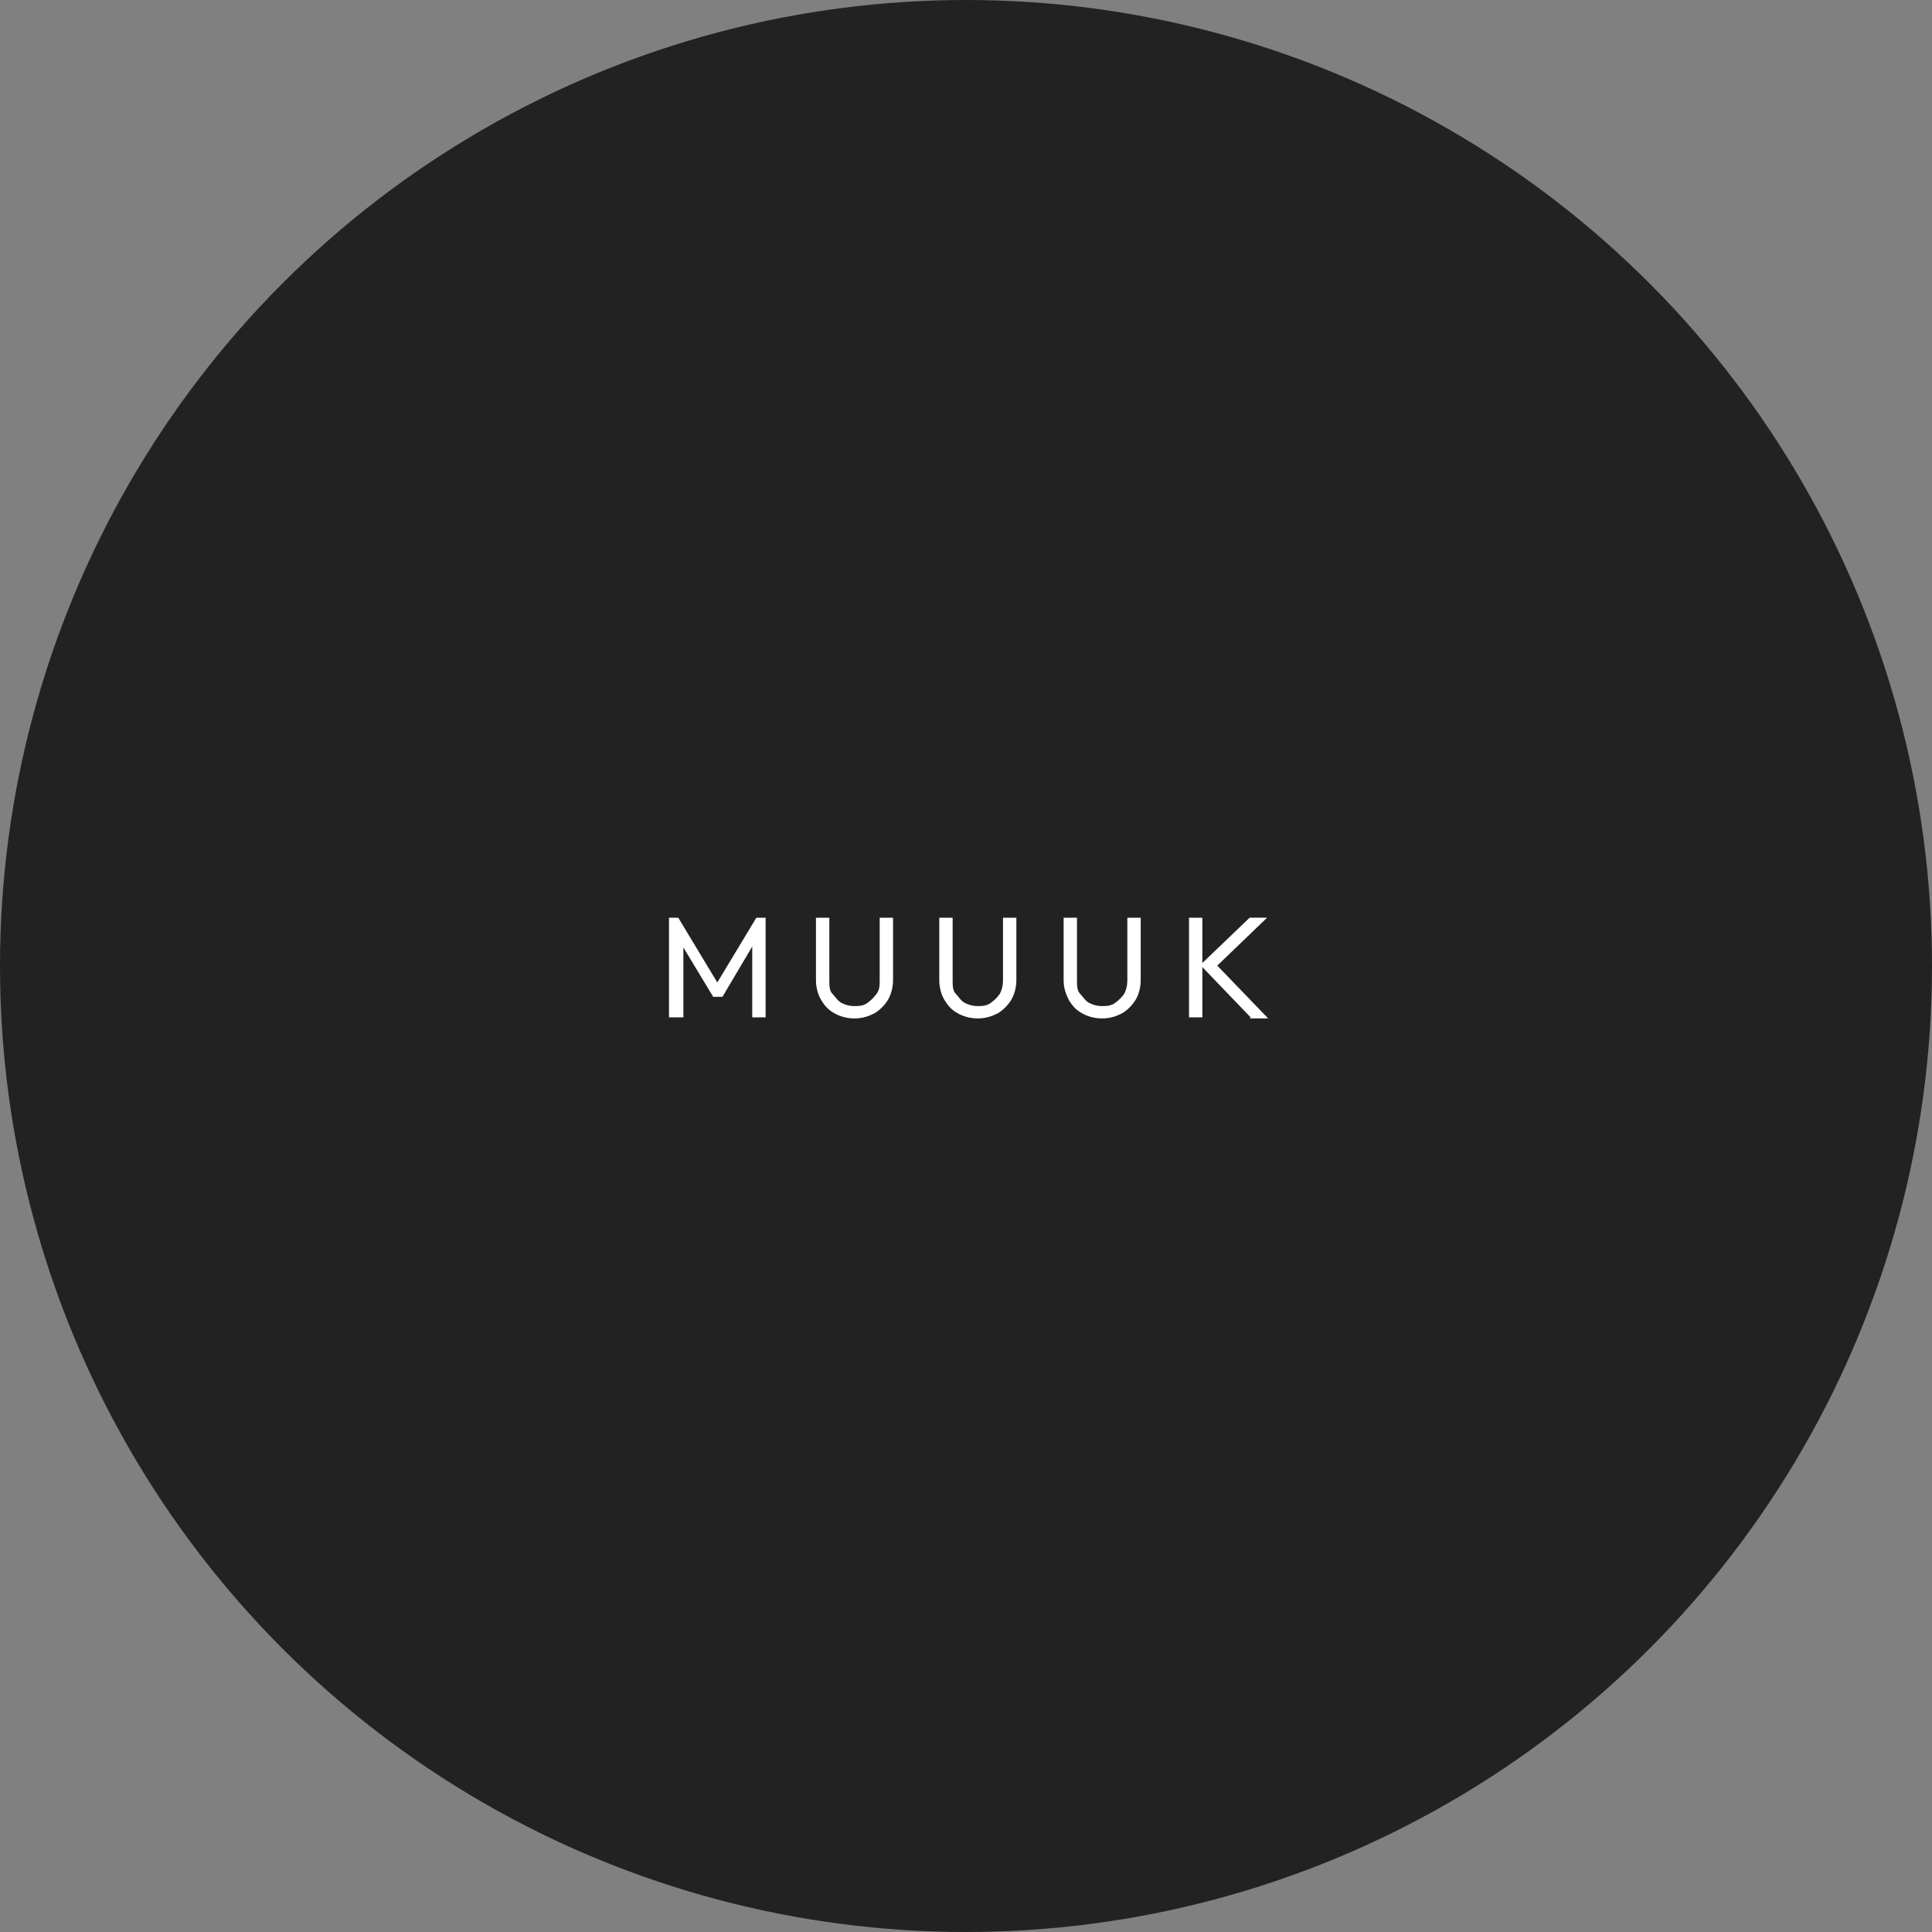 <?xml version="1.0" encoding="UTF-8"?>
<svg id="_レイヤー_1" xmlns="http://www.w3.org/2000/svg" version="1.1" viewBox="0 0 188 188">
  <rect x="0" y="0" width="188" height="188" fill="#808080" stroke="none"/>
  <!-- Generator: Adobe Illustrator 29.6.1, SVG Export Plug-In . SVG Version: 2.1.1 Build 9)  -->
  <defs>
    <style>
      .st0 {
        isolation: isolate;
      }

      .st1 {
        fill: #fff;
      }

      .st2 {
        fill: #222;
      }
    </style>
  </defs>
  <g id="_グループ_275">
    <circle id="_楕円形_2" class="st2" cx="94" cy="94" r="94"/>
    <g id="MUUUK" class="st0">
      <g class="st0">
        <path class="st1" d="M65.1,99v-9.7h.9l4.1,6.8h-.6l4.1-6.8h.9v9.7h-1.3v-7.4h.3l-3.2,5.4h-.9l-3.2-5.3h.3v7.3h-1.4Z"/>
        <path class="st1" d="M83.1,99.1c-.7,0-1.4-.2-1.9-.5-.6-.3-1-.8-1.3-1.3s-.5-1.2-.5-1.9v-6.1h1.3v6.1c0,.5,0,1,.3,1.3s.5.7.9.9.8.3,1.2.3.9,0,1.3-.3.6-.5.9-.9.3-.8.3-1.3v-6.1h1.3v6.1c0,.7-.2,1.4-.5,1.9s-.8,1-1.3,1.3c-.6.3-1.2.5-1.9.5h-.1Z"/>
        <path class="st1" d="M95.1,99.1c-.7,0-1.4-.2-1.9-.5-.6-.3-1-.8-1.3-1.3s-.5-1.2-.5-1.9v-6.1h1.3v6.1c0,.5,0,1,.3,1.3s.5.7.9.9.8.3,1.2.3.9,0,1.3-.3.6-.5.9-.9c.2-.4.3-.8.3-1.3v-6.1h1.3v6.1c0,.7-.2,1.4-.5,1.9s-.8,1-1.3,1.3c-.6.3-1.2.5-1.9.5h-.1Z"/>
        <path class="st1" d="M107.2,99.1c-.7,0-1.4-.2-1.9-.5-.6-.3-1-.8-1.3-1.3-.3-.6-.5-1.2-.5-1.9v-6.1h1.3v6.1c0,.5,0,1,.3,1.3s.5.7.9.9.8.3,1.2.3.9,0,1.3-.3.6-.5.9-.9c.2-.4.3-.8.3-1.3v-6.1h1.3v6.1c0,.7-.2,1.4-.5,1.9s-.8,1-1.3,1.3c-.6.3-1.2.5-1.9.5h-.1Z"/>
        <path class="st1" d="M115.7,99v-9.7h1.3v9.7h-1.3ZM121.7,99l-4.9-5.1,4.8-4.6h1.7l-5.2,5v-.7l5.3,5.5h-1.8,0Z"/>
      </g>
    </g>
  </g>
</svg>